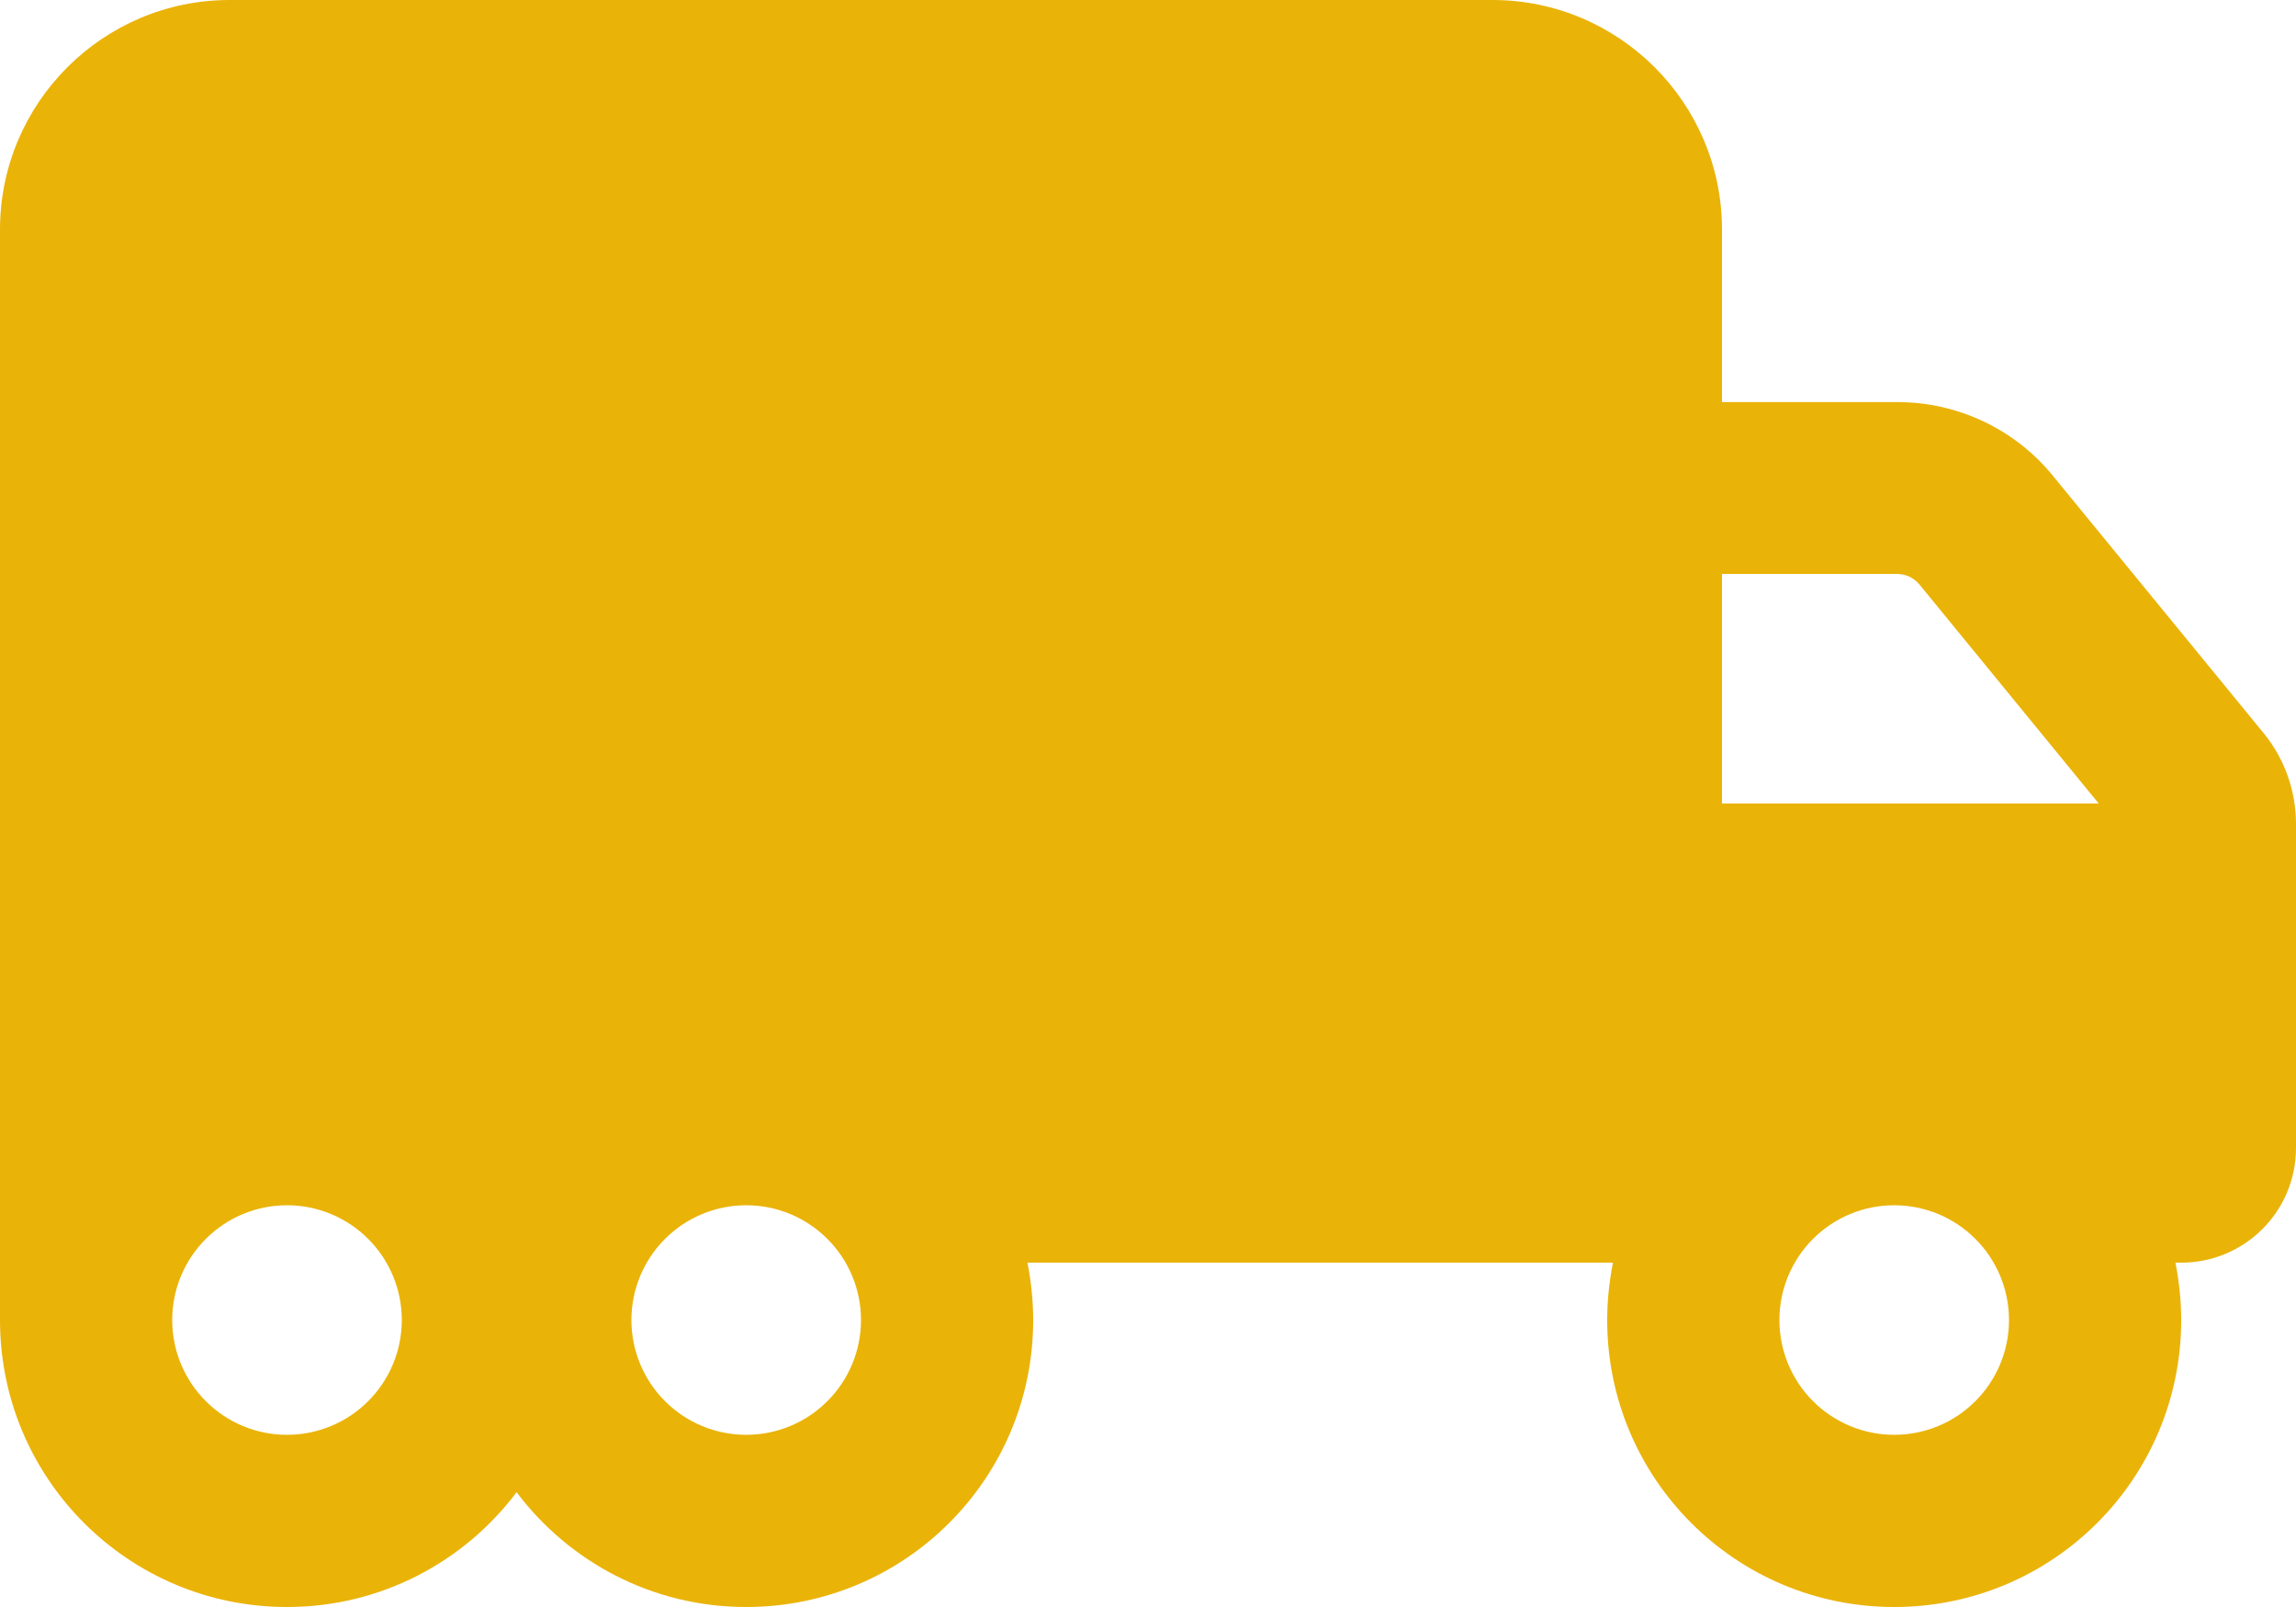 <svg width="60" height="42" viewBox="0 0 60 42" fill="none" xmlns="http://www.w3.org/2000/svg">
<path d="M6 0C2.691 0 0 2.691 0 6V25.5V33V34.5C0 38.644 3.356 42 7.5 42C9.956 42 12.131 40.819 13.5 39C14.869 40.819 17.044 42 19.5 42C23.644 42 27 38.644 27 34.5C27 33.984 26.944 33.487 26.85 33H39H42.15C42.056 33.487 42 33.984 42 34.5C42 38.644 45.356 42 49.5 42C53.644 42 57 38.644 57 34.5C57 33.984 56.944 33.487 56.85 33H57C58.659 33 60 31.659 60 30V24V22.5V21.534C60 20.672 59.7 19.828 59.156 19.163L53.644 12.431C52.65 11.213 51.159 10.509 49.584 10.509H45V6C45 2.691 42.309 0 39 0H6ZM54.844 21H45V15H49.575C49.8 15 50.016 15.103 50.156 15.272L54.844 21ZM49.5 31.5C50.296 31.5 51.059 31.816 51.621 32.379C52.184 32.941 52.5 33.704 52.5 34.5C52.5 35.296 52.184 36.059 51.621 36.621C51.059 37.184 50.296 37.5 49.5 37.5C48.704 37.5 47.941 37.184 47.379 36.621C46.816 36.059 46.5 35.296 46.5 34.5C46.5 33.704 46.816 32.941 47.379 32.379C47.941 31.816 48.704 31.5 49.5 31.5ZM16.5 34.5C16.5 33.704 16.816 32.941 17.379 32.379C17.941 31.816 18.704 31.5 19.5 31.5C20.296 31.5 21.059 31.816 21.621 32.379C22.184 32.941 22.5 33.704 22.5 34.5C22.5 35.296 22.184 36.059 21.621 36.621C21.059 37.184 20.296 37.5 19.5 37.5C18.704 37.5 17.941 37.184 17.379 36.621C16.816 36.059 16.5 35.296 16.5 34.5ZM7.5 31.5C8.296 31.5 9.059 31.816 9.621 32.379C10.184 32.941 10.5 33.704 10.5 34.5C10.5 35.296 10.184 36.059 9.621 36.621C9.059 37.184 8.296 37.5 7.5 37.5C6.704 37.5 5.941 37.184 5.379 36.621C4.816 36.059 4.5 35.296 4.5 34.5C4.5 33.704 4.816 32.941 5.379 32.379C5.941 31.816 6.704 31.5 7.5 31.5Z" fill="#EAB308"/>
</svg>
